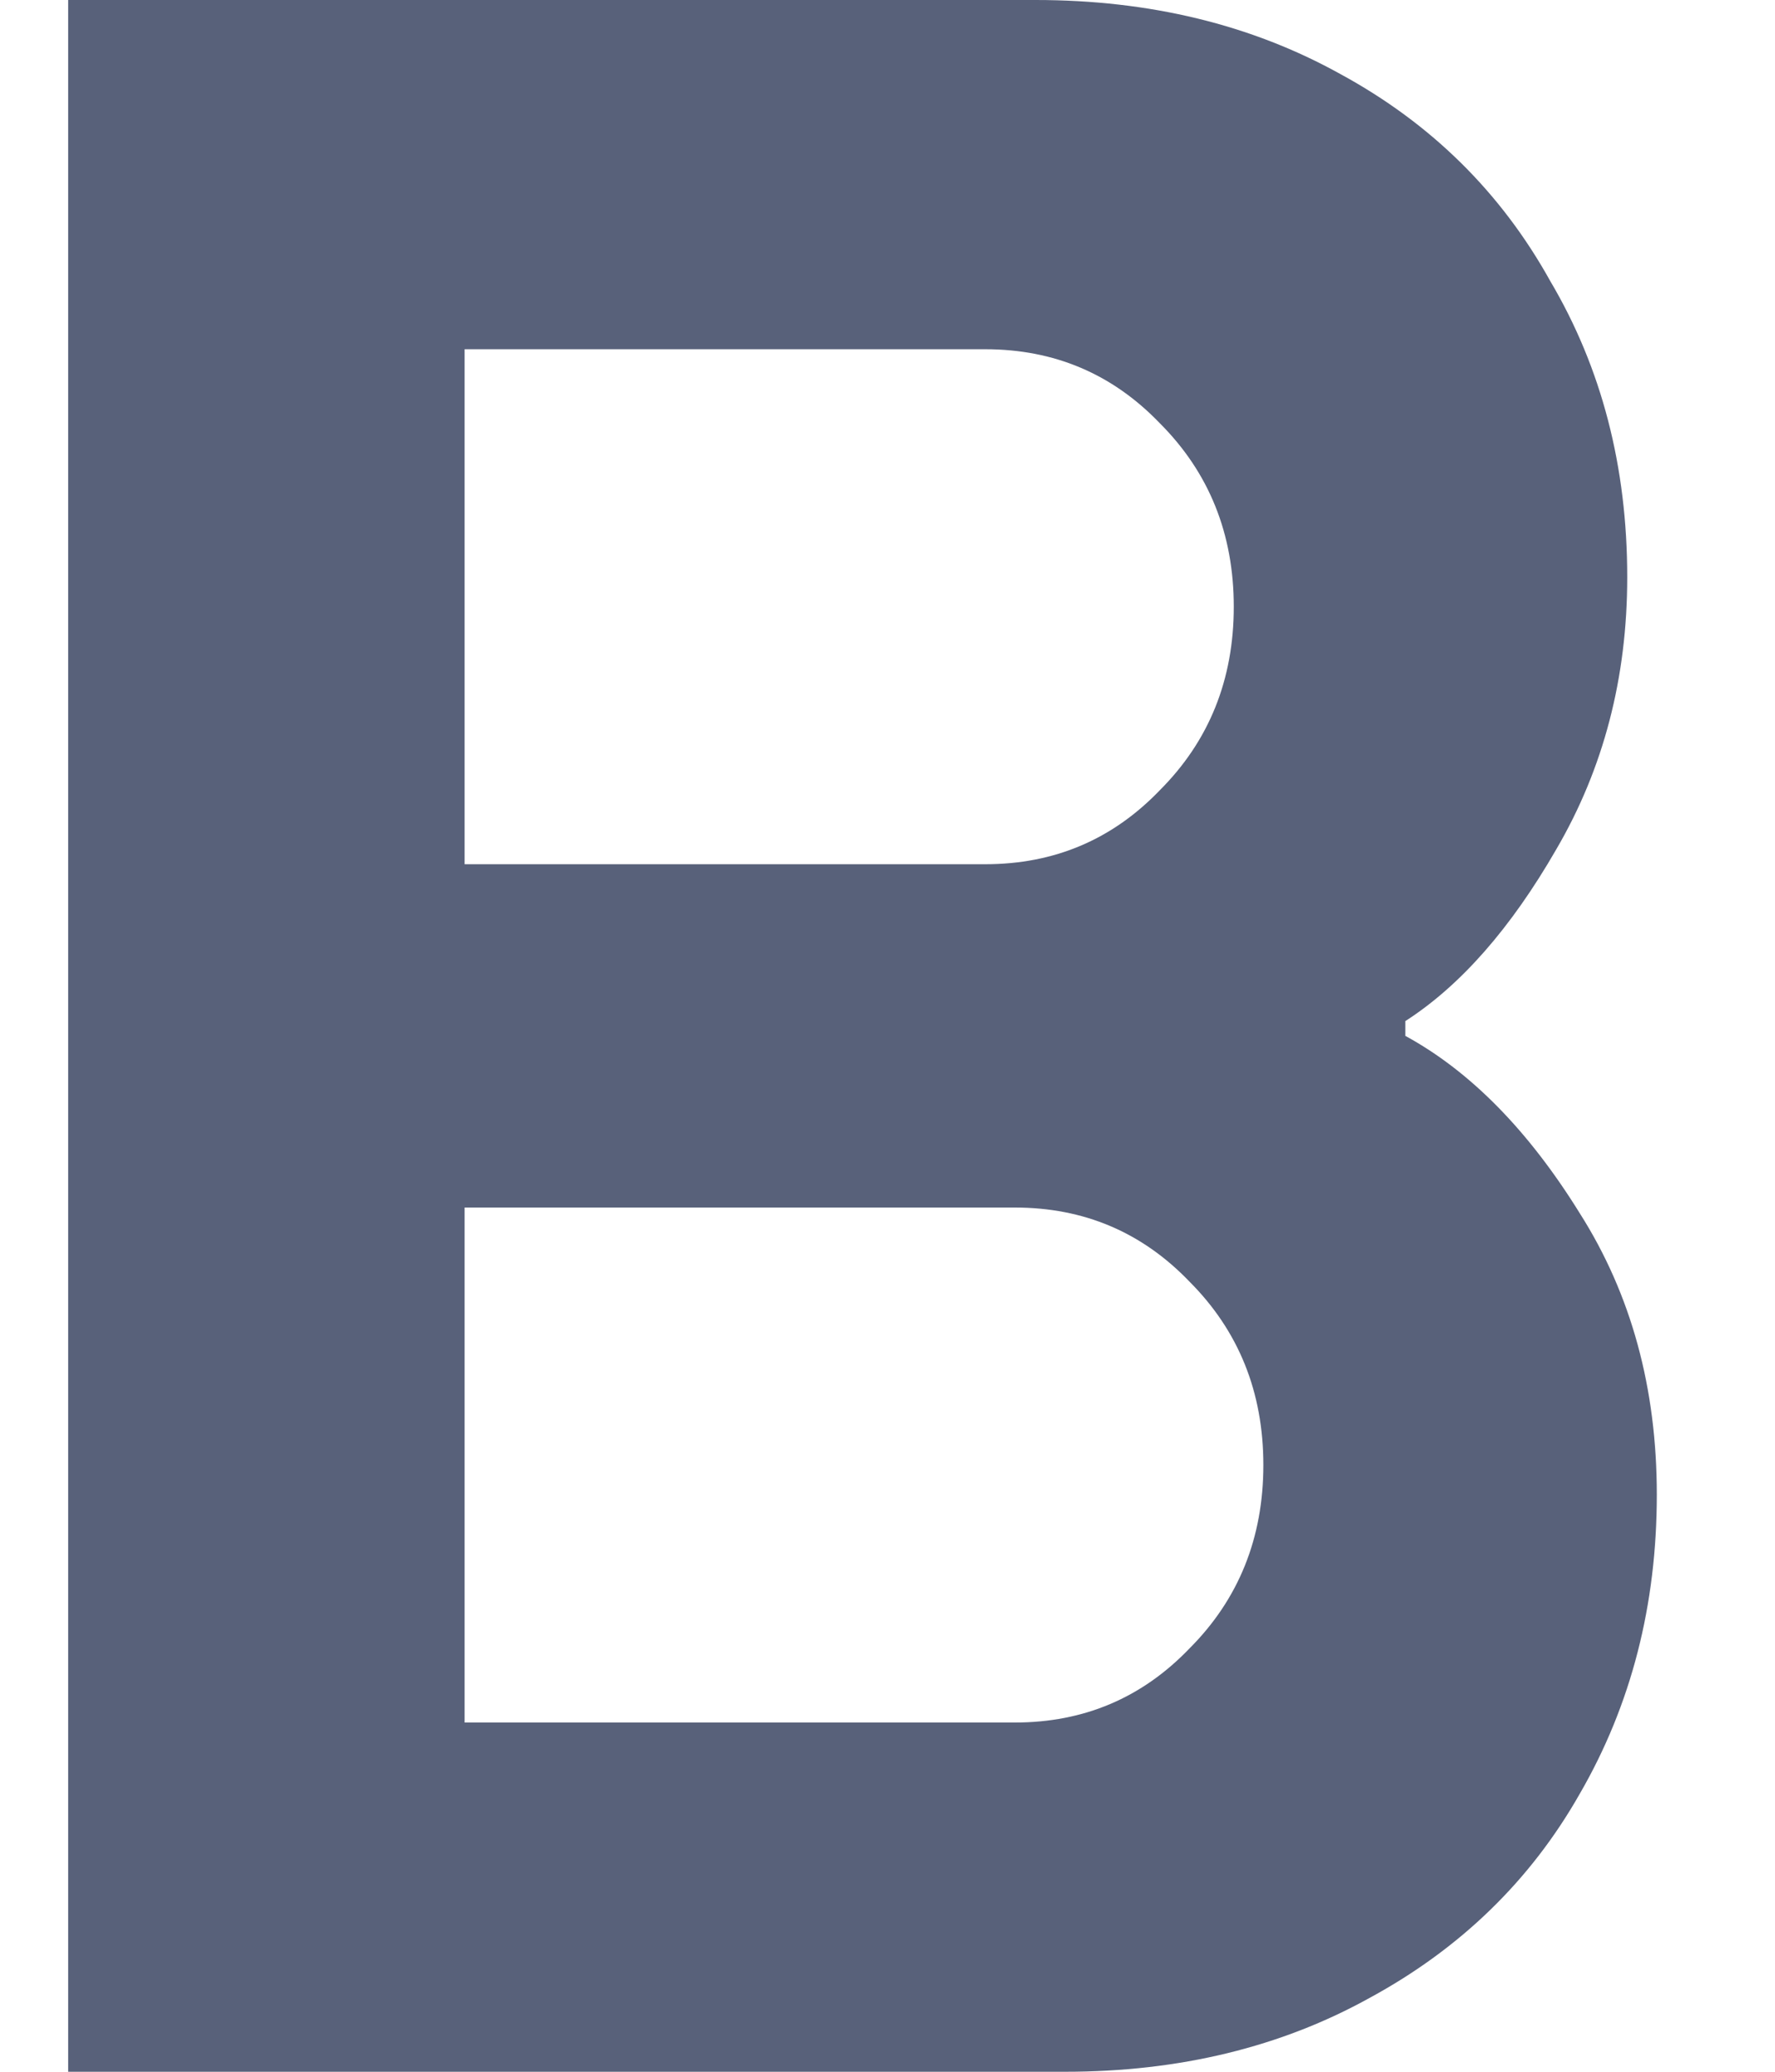 <svg width="12" height="14" viewBox="0 0 12 14" fill="none" xmlns="http://www.w3.org/2000/svg">
<path d="M0.461 14V0H7.001C7.774 0 8.461 0.167 9.061 0.5C9.674 0.833 10.148 1.3 10.481 1.9C10.828 2.487 11.001 3.153 11.001 3.9C11.001 4.58 10.841 5.193 10.521 5.74C10.214 6.273 9.874 6.66 9.501 6.9V7C9.941 7.24 10.334 7.64 10.681 8.2C11.028 8.747 11.201 9.38 11.201 10.1C11.201 10.847 11.028 11.52 10.681 12.12C10.348 12.707 9.874 13.167 9.261 13.5C8.661 13.833 7.974 14 7.201 14H0.461ZM6.661 5.84C7.128 5.84 7.521 5.673 7.841 5.34C8.174 5.007 8.341 4.593 8.341 4.1C8.341 3.607 8.174 3.193 7.841 2.86C7.521 2.527 7.128 2.36 6.661 2.36H3.141V5.84H6.661ZM6.861 11.64C7.328 11.64 7.721 11.473 8.041 11.14C8.374 10.807 8.541 10.393 8.541 9.9C8.541 9.407 8.374 8.993 8.041 8.66C7.721 8.327 7.328 8.16 6.861 8.16H3.141V11.64H6.861Z" fill="#58617A"/>
</svg>
